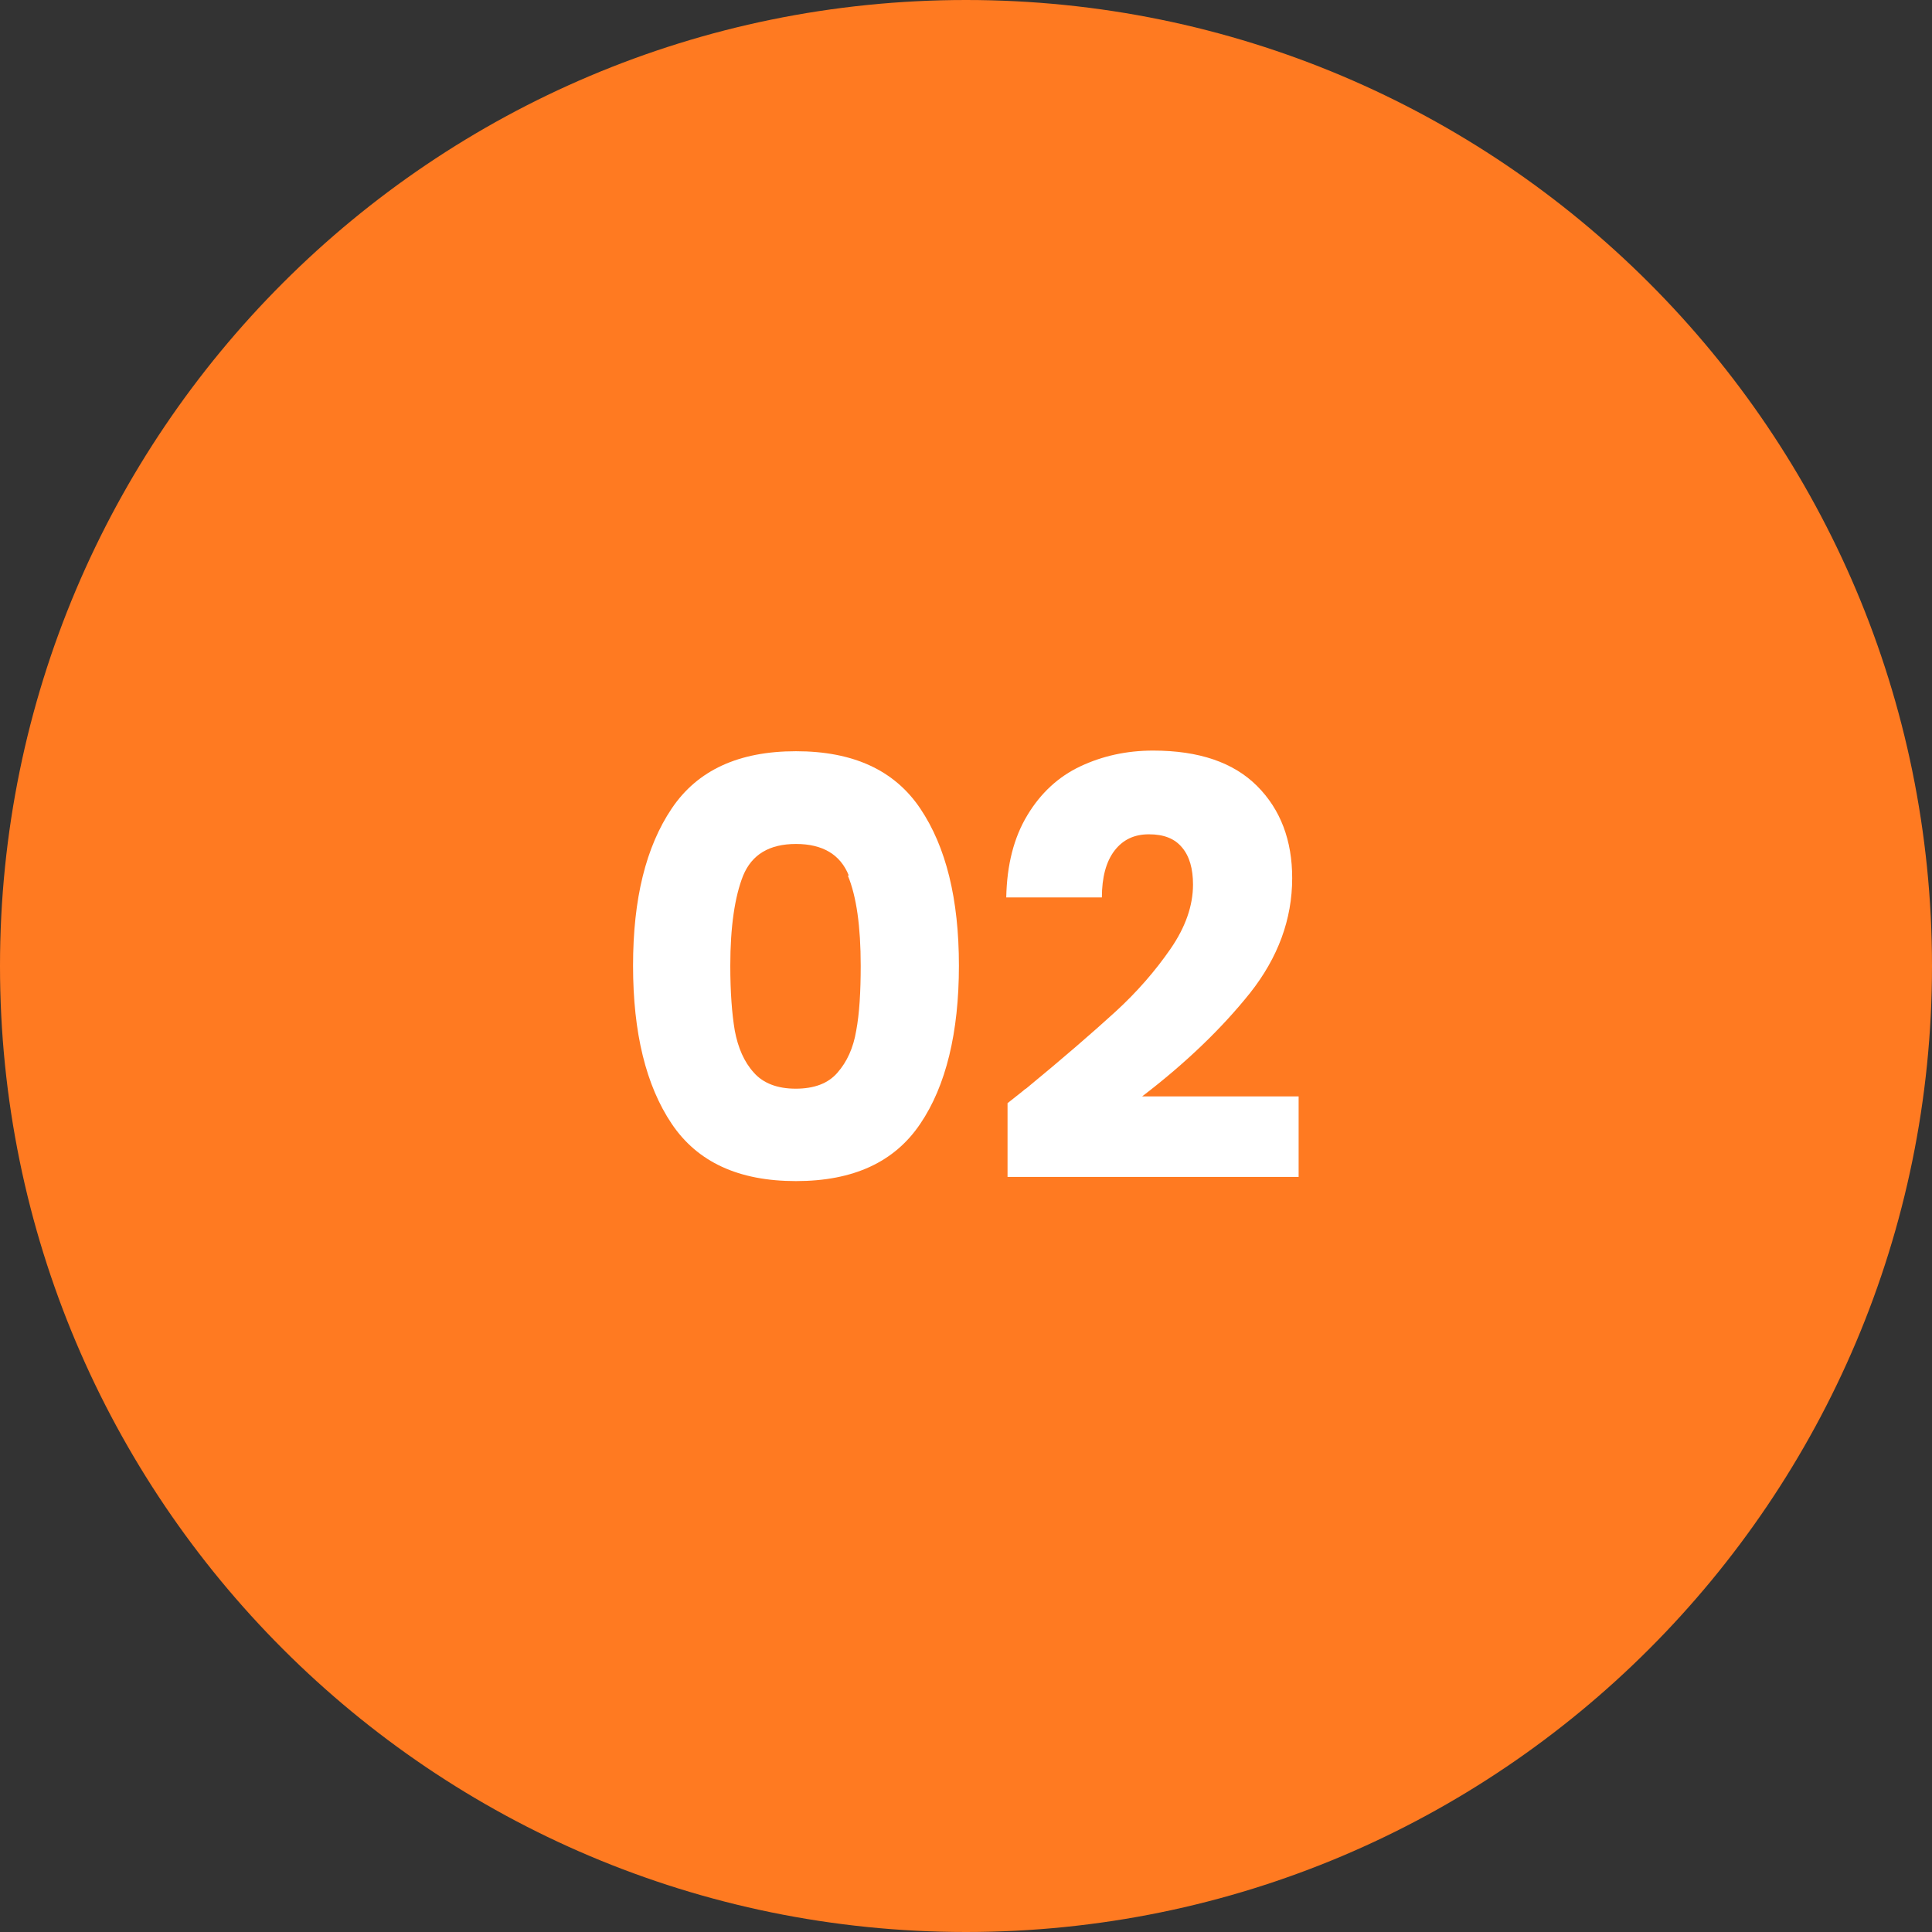 <?xml version="1.0" encoding="UTF-8"?>
<svg id="_レイヤー_1" data-name="レイヤー 1" xmlns="http://www.w3.org/2000/svg" viewBox="0 0 60 60">
  <rect x="0" y="0" width="60" height="60" fill="#333333" stroke="none"/>
  <defs>
    <style>
      .cls-1 {
        fill: #fff;
      }

      .cls-2 {
        fill: #ff7a21;
        fill-rule: evenodd;
      }
    </style>
  </defs>
  <path class="cls-2" d="M30,0c16.57,0,30,13.43,30,30s-13.43,30-30,30S0,46.57,0,30,13.43,0,30,0Z"/>
  <g>
    <path class="cls-1" d="M20.86,25.11c.8-1.19,2.08-1.78,3.86-1.78s3.06.59,3.86,1.78c.8,1.19,1.2,2.81,1.2,4.88s-.4,3.73-1.2,4.91c-.8,1.19-2.08,1.78-3.86,1.78s-3.06-.59-3.86-1.78c-.8-1.19-1.2-2.83-1.2-4.91s.4-3.69,1.2-4.88ZM26.36,27.19c-.26-.65-.81-.98-1.64-.98s-1.37.33-1.64.98c-.26.65-.4,1.59-.4,2.8,0,.82.05,1.49.14,2.02.1.53.29.97.59,1.3.29.33.73.5,1.3.5s1.01-.16,1.3-.5c.29-.33.49-.76.58-1.3.1-.53.14-1.21.14-2.02,0-1.21-.13-2.15-.4-2.8Z"/>
    <path class="cls-1" d="M31.85,33.82c1.18-.97,2.1-1.77,2.78-2.39.68-.62,1.25-1.28,1.72-1.96.47-.68.7-1.35.7-2,0-.49-.11-.88-.34-1.15-.23-.28-.57-.41-1.03-.41s-.81.17-1.07.51c-.26.34-.39.83-.39,1.45h-2.97c.02-1.02.24-1.87.66-2.56.41-.68.96-1.19,1.64-1.51s1.43-.49,2.26-.49c1.43,0,2.5.37,3.23,1.1.73.73,1.09,1.69,1.09,2.86,0,1.28-.44,2.47-1.31,3.57-.88,1.1-1.99,2.17-3.35,3.21h4.86v2.5h-9.04v-2.29c.41-.32.59-.47.56-.45Z"/>
  </g>
</svg>